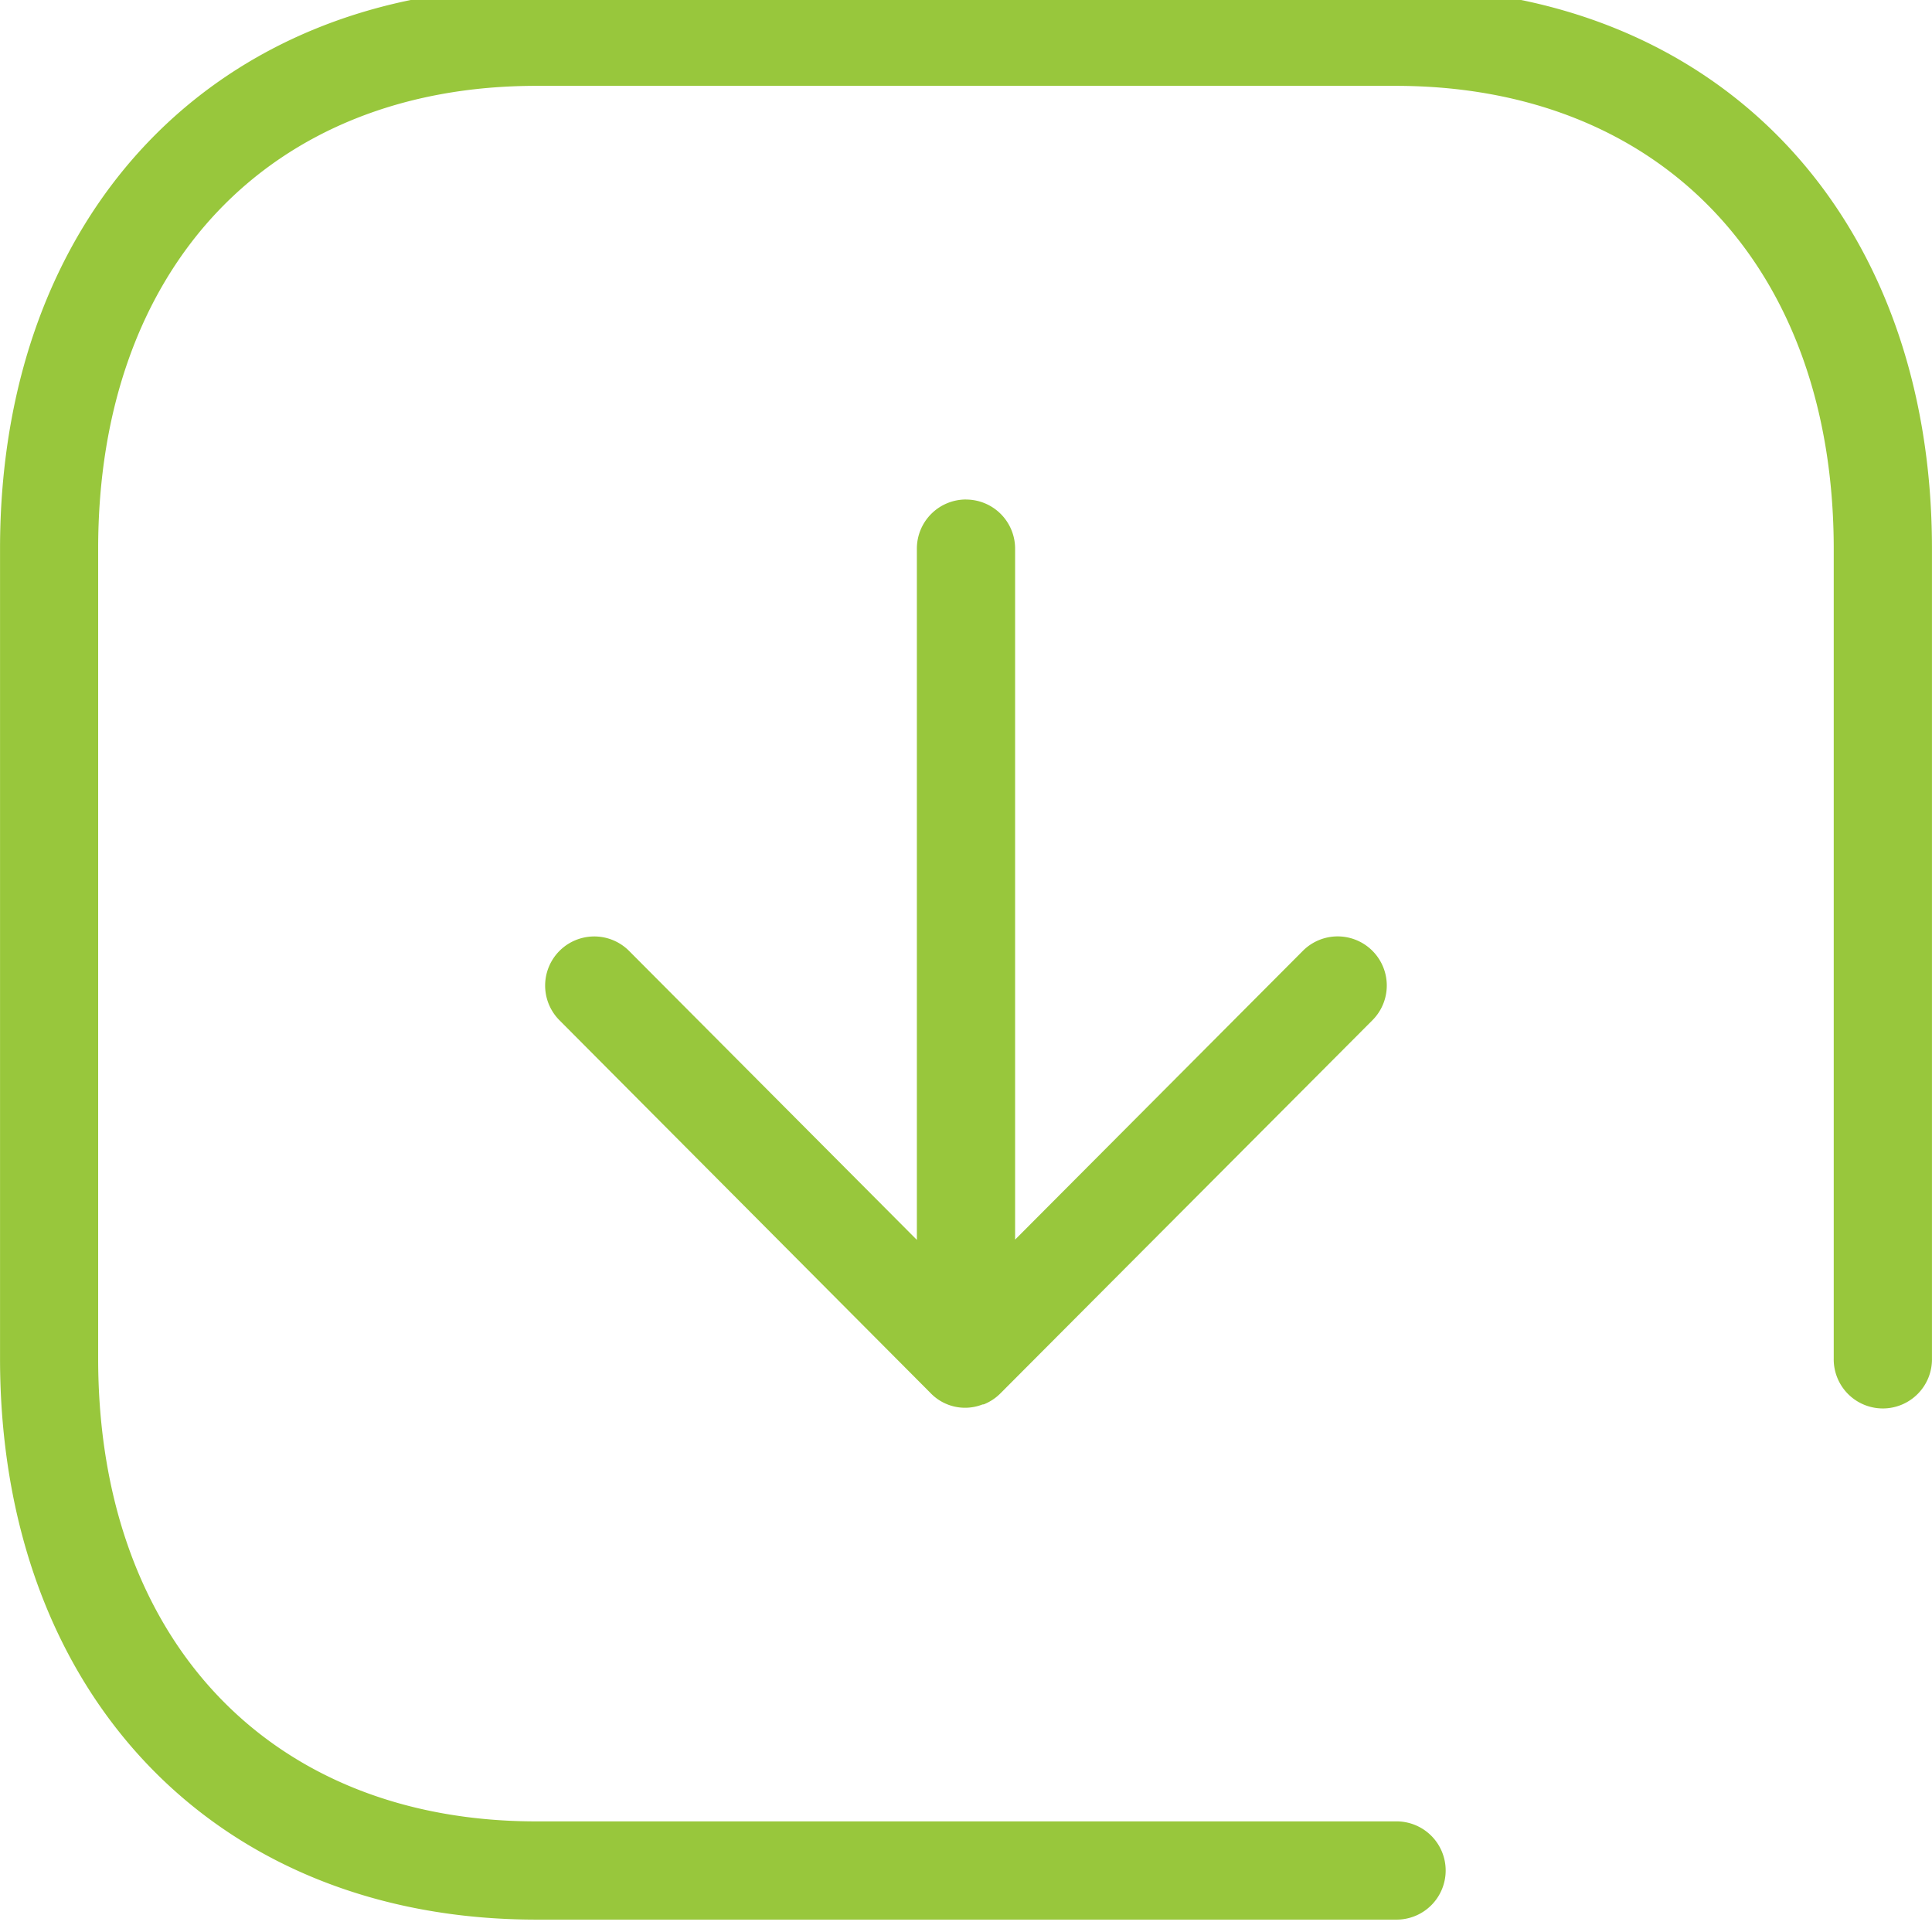 <svg xmlns="http://www.w3.org/2000/svg" xmlns:xlink="http://www.w3.org/1999/xlink" width="103" height="103" viewBox="0 0 103 103"><defs><clipPath id="a"><rect width="103" height="103" transform="translate(0 -0.304)" fill="none"/></clipPath></defs><g transform="translate(103 102.696) rotate(180)"><g transform="translate(0 0)" clip-path="url(#a)"><path d="M74.406,0H28.6a2.619,2.619,0,1,0,0,5.237h45.81c14.19,0,23.359,9.689,23.359,24.685V73.078c0,15.014-9.169,24.685-23.359,24.685H28.6c-14.19,0-23.359-9.689-23.359-24.685V29.922a2.619,2.619,0,1,0-5.237,0V73.078C0,90.975,11.494,103,28.6,103h45.81C91.514,103,103,90.975,103,73.078V29.922C103,12.024,91.508,0,74.406,0" transform="translate(-0.002 0.356)" fill="#98c73c"/><path d="M22.468,48.422A2.619,2.619,0,0,0,25.087,45.8V8.949L40.432,24.357h0a2.619,2.619,0,1,0,3.708-3.7L24.333.758a2.551,2.551,0,0,0-2.752-.58A.2.2,0,0,0,21.474.2,2.628,2.628,0,0,0,20.6.8L.8,20.66a2.619,2.619,0,1,0,3.708,3.7L19.85,8.964V45.8a2.618,2.618,0,0,0,2.619,2.619Z" transform="translate(29.032 27.645)" fill="#98c73c"/></g></g></svg>